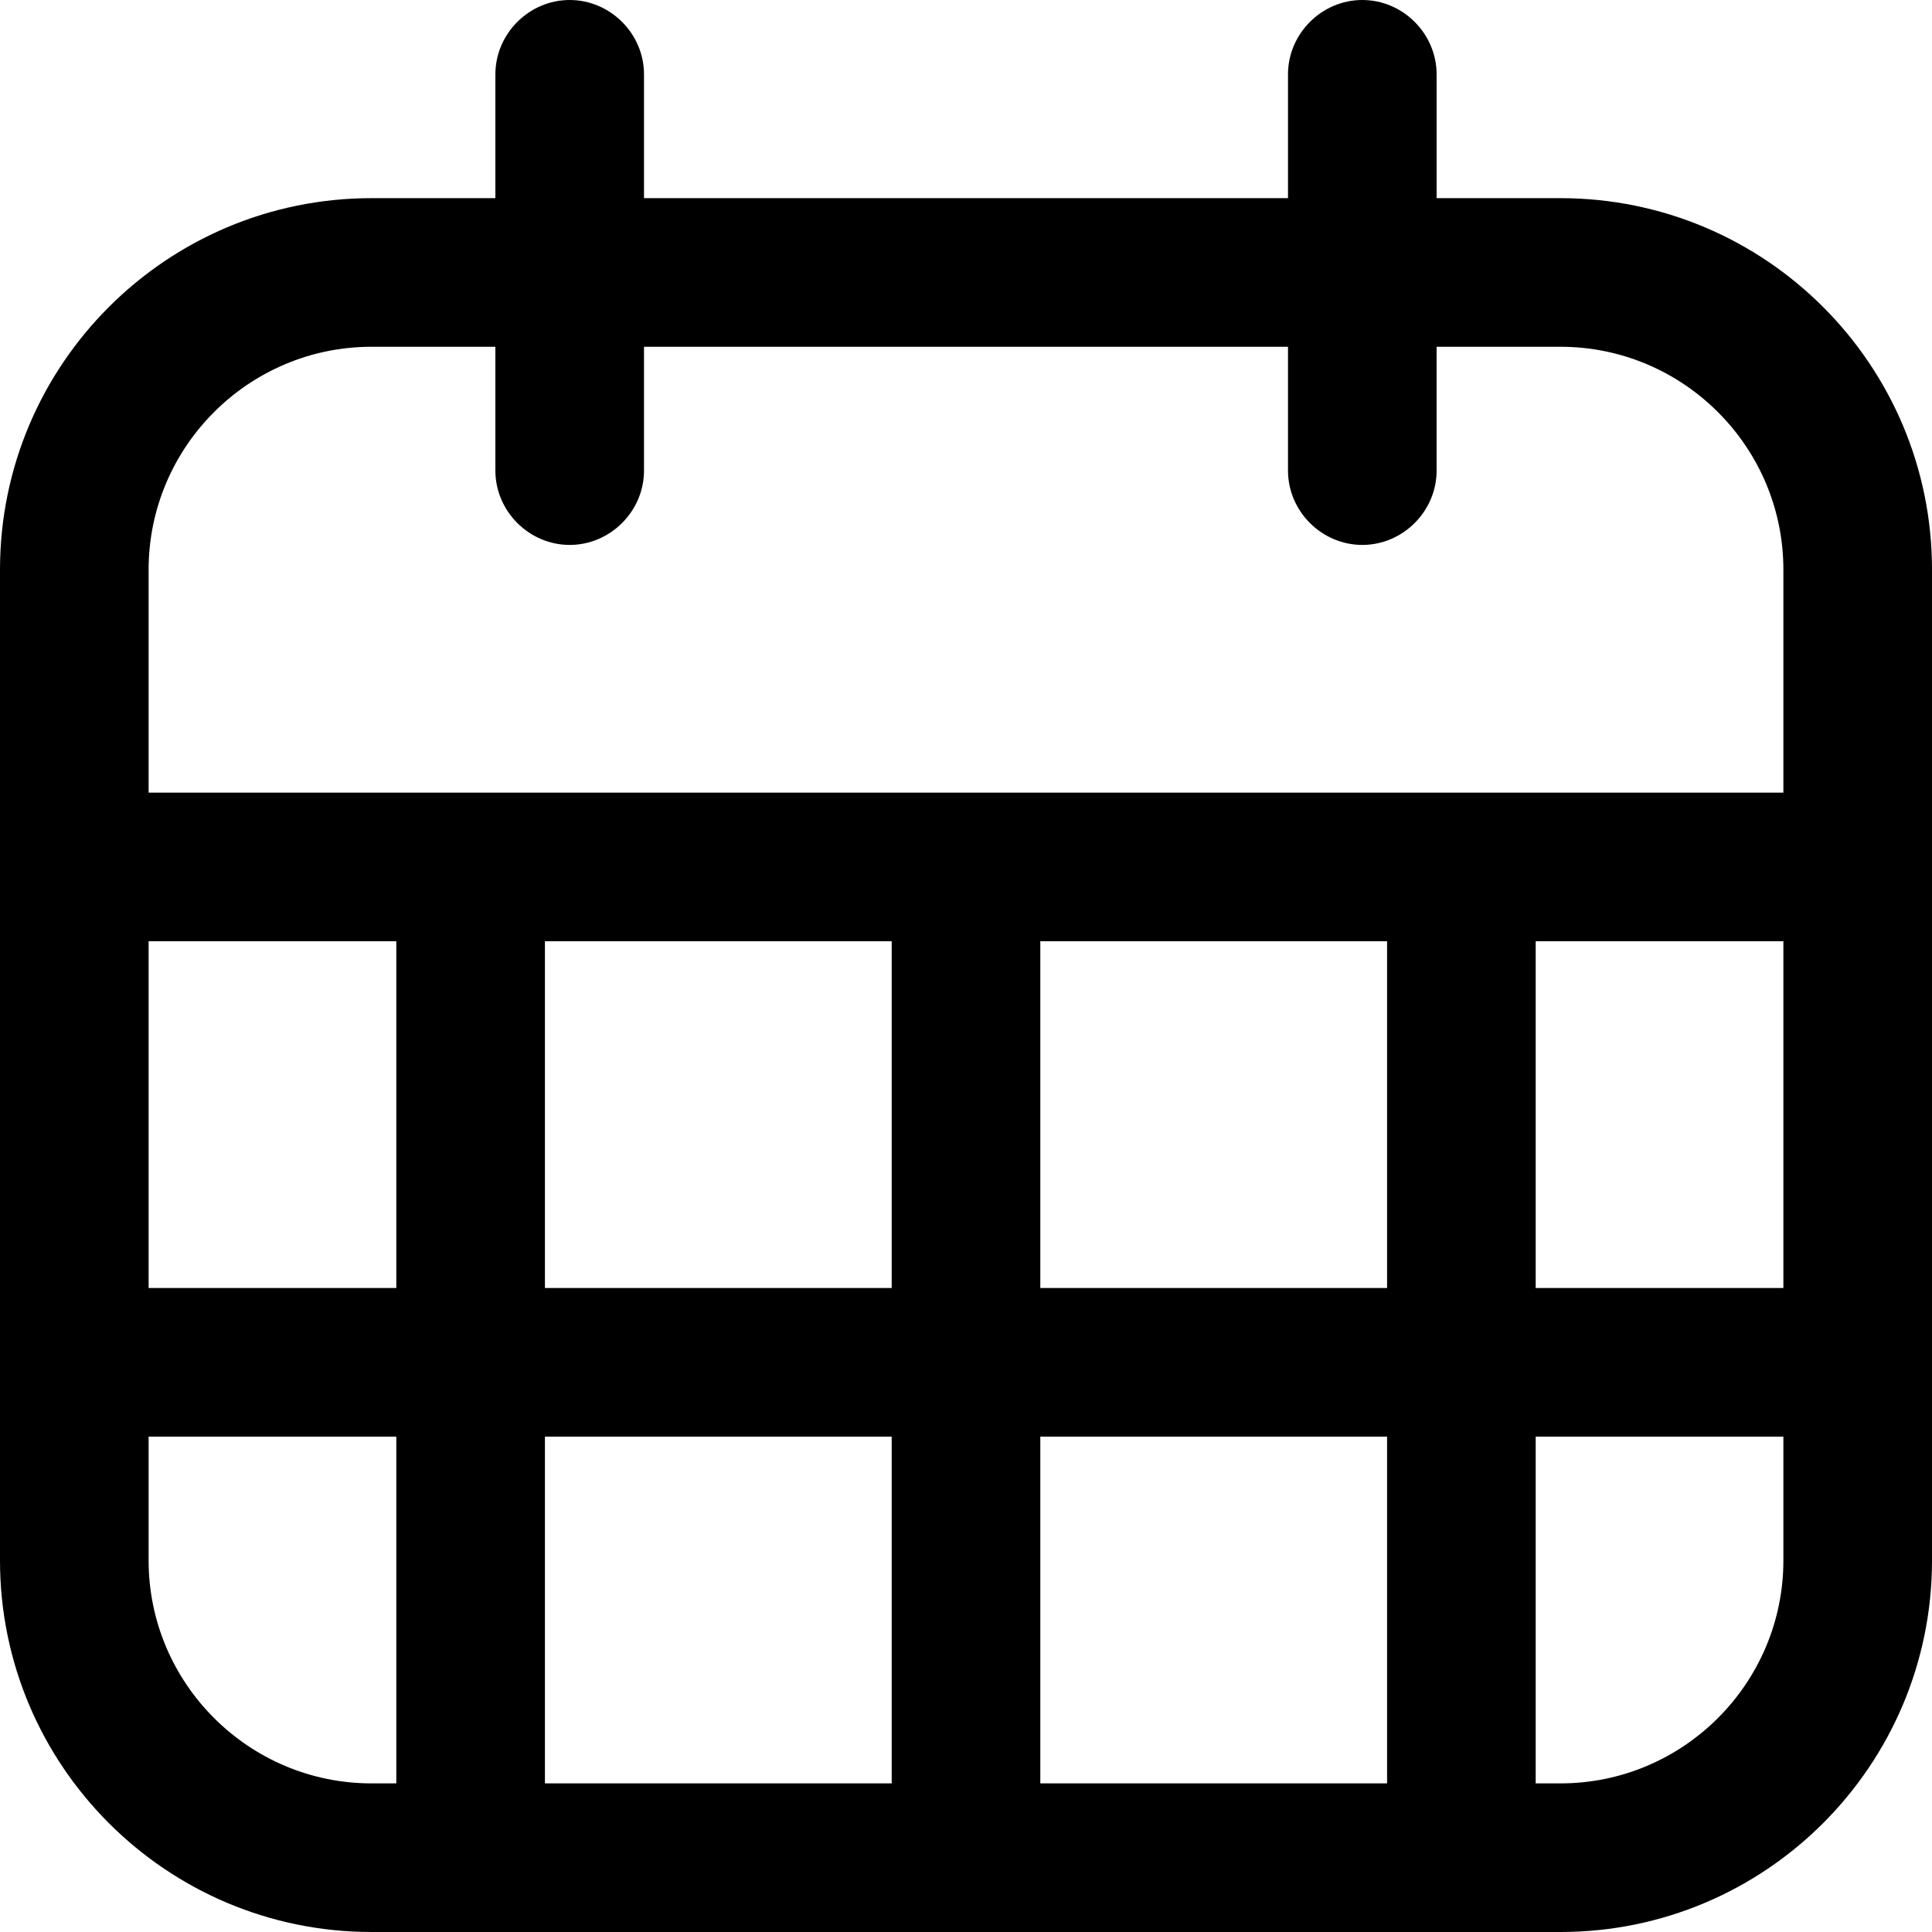 <?xml version="1.0" encoding="UTF-8"?>
<svg id="_レイヤー_2" data-name="レイヤー 2" xmlns="http://www.w3.org/2000/svg" viewBox="0 0 19.5 19.5">
  <g id="Layer_1" data-name="Layer 1">
    <path d="M15.75,2h-1.25V.75c0-.41-.34-.75-.75-.75s-.75.34-.75.75v1.25h-6.5V.75c0-.41-.34-.75-.75-.75s-.75.34-.75.75v1.25h-1.25C1.68,2,0,3.68,0,5.75v10c0,2.07,1.68,3.75,3.75,3.75h12c2.07,0,3.75-1.68,3.75-3.75V5.75c0-2.07-1.68-3.75-3.75-3.75ZM4,18h-.25c-1.24,0-2.25-1.01-2.25-2.25v-1.25h2.5v3.5ZM4,13H1.5v-3.5h2.5v3.5ZM9,18h-3.5v-3.5h3.5v3.5ZM9,13h-3.5v-3.5h3.5v3.5ZM14,18h-3.5v-3.5h3.5v3.5ZM14,13h-3.5v-3.5h3.5v3.5ZM18,15.75c0,1.24-1.01,2.25-2.25,2.25h-.25v-3.5h2.5v1.25ZM18,13h-2.5v-3.5h2.5v3.5ZM18,8H1.5v-2.25c0-1.24,1.01-2.25,2.25-2.25h1.25v1.25c0,.41.34.75.75.75s.75-.34.75-.75v-1.25h6.5v1.25c0,.41.34.75.75.75s.75-.34.75-.75v-1.25h1.25c1.24,0,2.25,1.01,2.25,2.25v2.25Z"/>
  </g>
</svg>